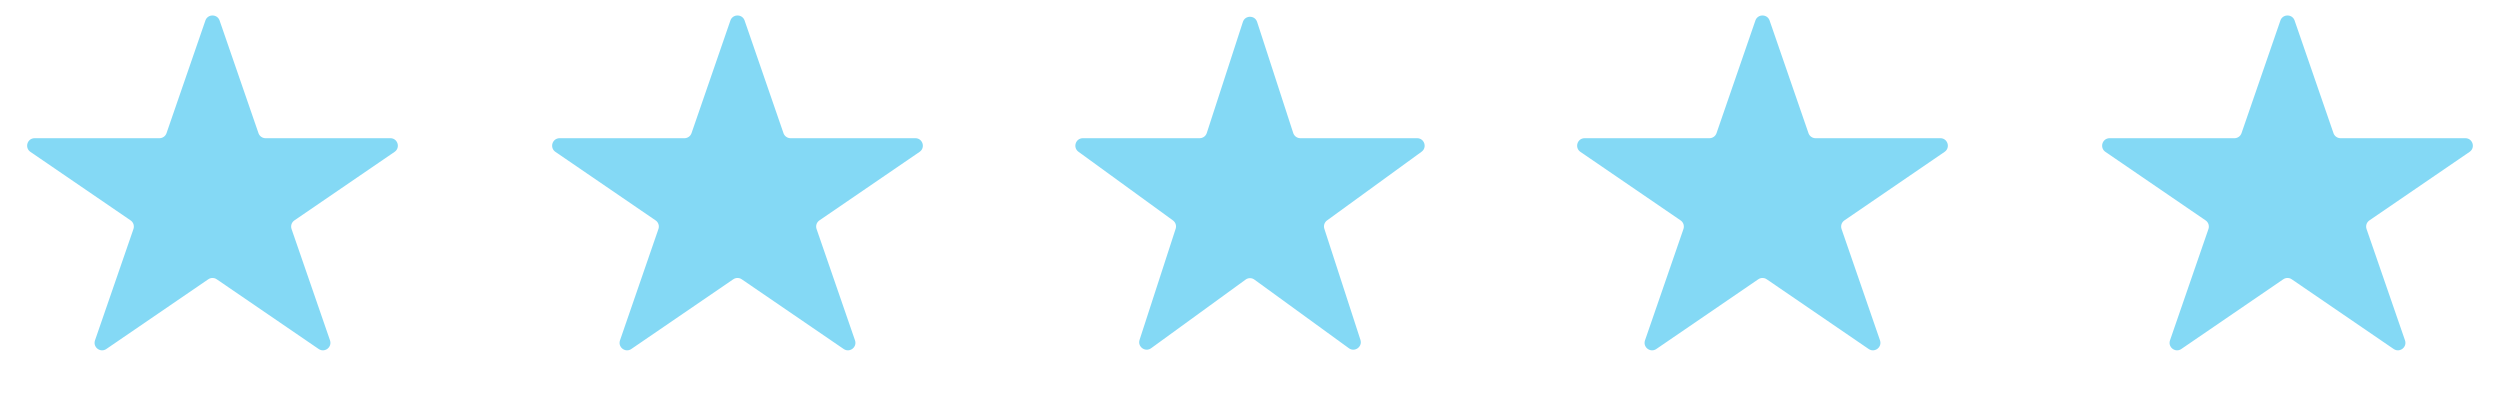 <svg xmlns="http://www.w3.org/2000/svg" width="100" height="16" viewBox="0 0 100 16" fill="none"><path d="M8.216 0.821C8.309 0.552 8.691 0.552 8.784 0.821L10.339 5.326C10.38 5.447 10.494 5.528 10.622 5.528H15.614C15.909 5.528 16.027 5.909 15.783 6.075L11.777 8.815C11.665 8.891 11.618 9.033 11.662 9.161L13.2 13.614C13.294 13.888 12.986 14.123 12.747 13.96L8.669 11.171C8.567 11.102 8.433 11.102 8.331 11.171L4.253 13.96C4.014 14.123 3.706 13.888 3.8 13.614L5.338 9.161C5.382 9.033 5.335 8.891 5.223 8.815L1.217 6.075C0.973 5.909 1.091 5.528 1.386 5.528H6.378C6.506 5.528 6.62 5.447 6.661 5.326L8.216 0.821Z" fill="#06B1EB" fill-opacity="0.49"></path><path d="M29.216 0.821C29.309 0.552 29.691 0.552 29.784 0.821L31.339 5.326C31.38 5.447 31.494 5.528 31.622 5.528H36.614C36.909 5.528 37.027 5.909 36.783 6.075L32.777 8.815C32.665 8.891 32.618 9.033 32.663 9.161L34.2 13.614C34.294 13.888 33.986 14.123 33.747 13.96L29.669 11.171C29.567 11.102 29.433 11.102 29.331 11.171L25.253 13.96C25.014 14.123 24.706 13.888 24.8 13.614L26.337 9.161C26.382 9.033 26.335 8.891 26.223 8.815L22.217 6.075C21.973 5.909 22.091 5.528 22.386 5.528H27.378C27.506 5.528 27.62 5.447 27.661 5.326L29.216 0.821Z" fill="#06B1EB" fill-opacity="0.49"></path><path d="M49.715 0.878C49.804 0.602 50.196 0.602 50.285 0.878L51.729 5.321C51.769 5.444 51.884 5.528 52.014 5.528H56.685C56.976 5.528 57.097 5.9 56.861 6.071L53.083 8.816C52.977 8.893 52.933 9.028 52.974 9.152L54.417 13.594C54.507 13.87 54.19 14.1 53.955 13.929L50.176 11.184C50.071 11.107 49.929 11.107 49.824 11.184L46.045 13.929C45.81 14.1 45.493 13.87 45.583 13.594L47.026 9.152C47.067 9.028 47.023 8.893 46.917 8.816L43.139 6.071C42.903 5.9 43.024 5.528 43.315 5.528H47.986C48.116 5.528 48.231 5.444 48.271 5.321L49.715 0.878Z" fill="#06B1EB" fill-opacity="0.49"></path><path d="M70.216 0.821C70.309 0.552 70.691 0.552 70.784 0.821L72.339 5.326C72.38 5.447 72.494 5.528 72.622 5.528H77.614C77.909 5.528 78.027 5.909 77.783 6.075L73.777 8.815C73.665 8.891 73.618 9.033 73.662 9.161L75.2 13.614C75.294 13.888 74.986 14.123 74.747 13.96L70.669 11.171C70.567 11.102 70.433 11.102 70.331 11.171L66.253 13.96C66.014 14.123 65.706 13.888 65.8 13.614L67.338 9.161C67.382 9.033 67.335 8.891 67.223 8.815L63.217 6.075C62.973 5.909 63.091 5.528 63.386 5.528H68.378C68.506 5.528 68.62 5.447 68.661 5.326L70.216 0.821Z" fill="#06B1EB" fill-opacity="0.49"></path><path d="M91.216 0.821C91.309 0.552 91.691 0.552 91.784 0.821L93.339 5.326C93.38 5.447 93.494 5.528 93.622 5.528H98.614C98.909 5.528 99.027 5.909 98.783 6.075L94.777 8.815C94.665 8.891 94.618 9.033 94.662 9.161L96.2 13.614C96.294 13.888 95.986 14.123 95.747 13.96L91.669 11.171C91.567 11.102 91.433 11.102 91.331 11.171L87.253 13.96C87.014 14.123 86.706 13.888 86.8 13.614L88.338 9.161C88.382 9.033 88.335 8.891 88.223 8.815L84.217 6.075C83.973 5.909 84.091 5.528 84.386 5.528H89.378C89.506 5.528 89.62 5.447 89.661 5.326L91.216 0.821Z" fill="#06B1EB" fill-opacity="0.49"></path></svg>